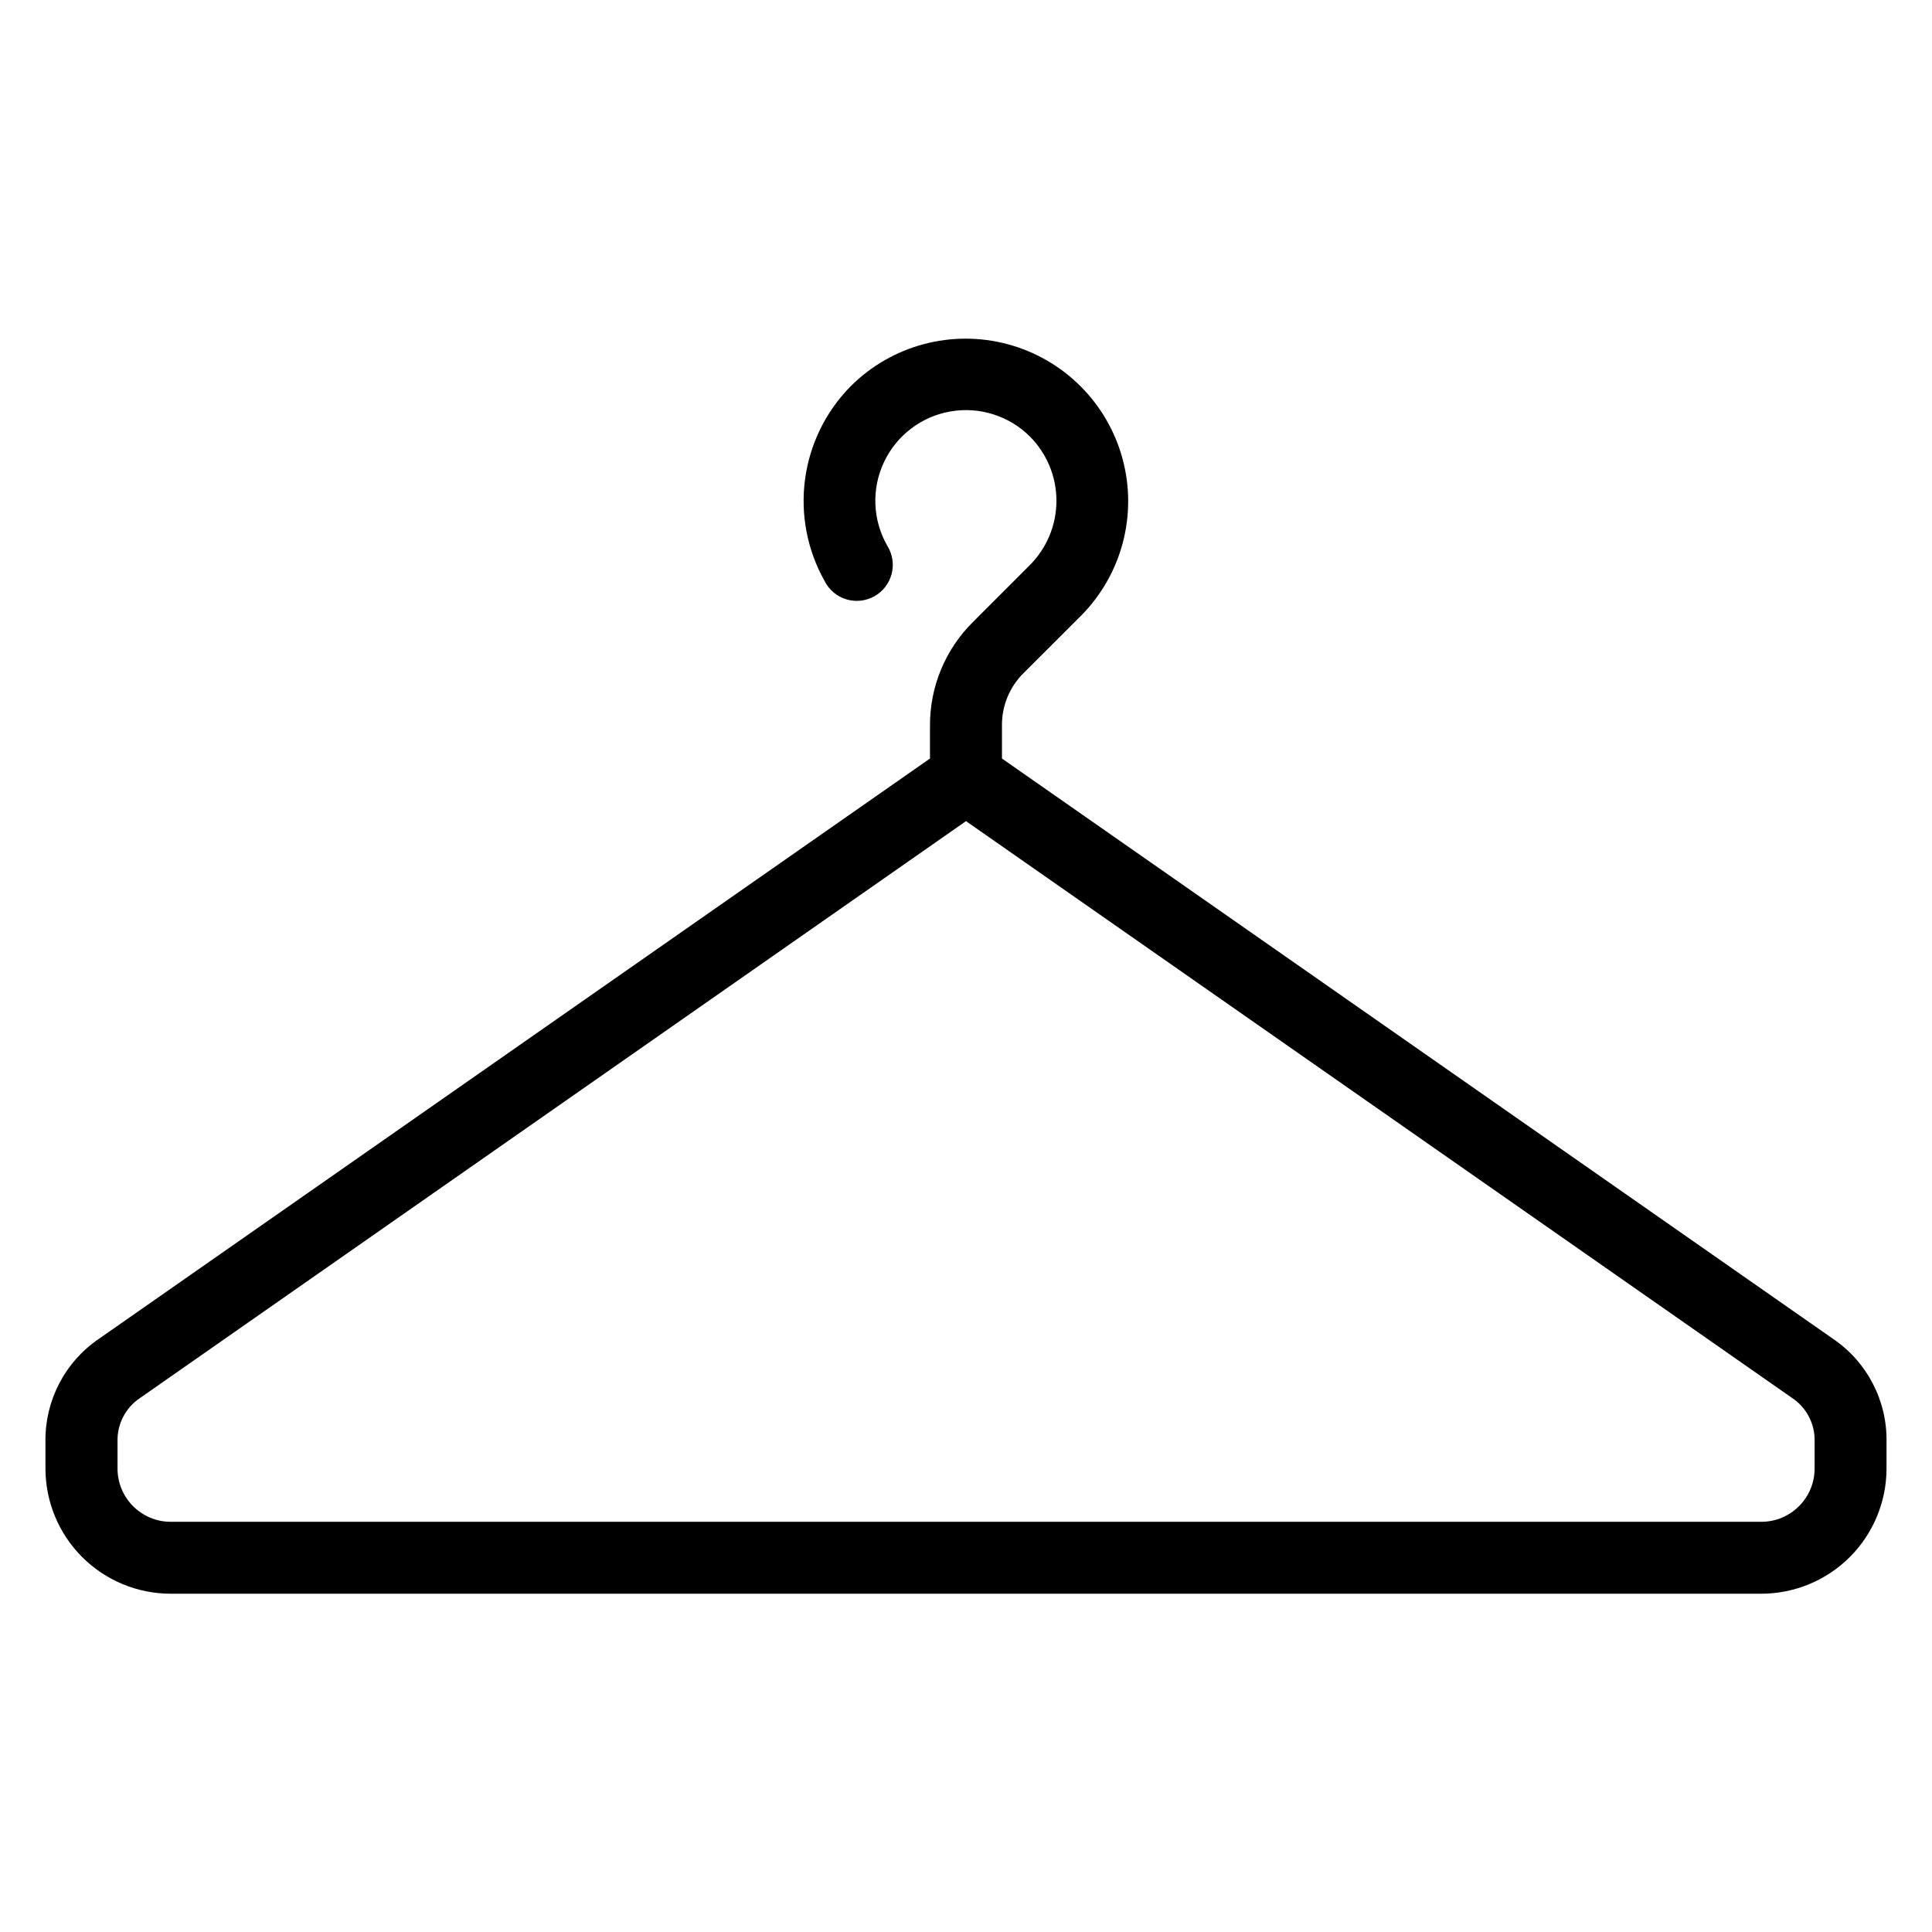 <?xml version="1.0" encoding="UTF-8"?>
<!-- Uploaded to: ICON Repo, www.svgrepo.com, Generator: ICON Repo Mixer Tools -->
<svg fill="#000000" width="800px" height="800px" version="1.1" viewBox="144 144 512 512" xmlns="http://www.w3.org/2000/svg">
 <path d="m624.89 533.2c-0.016 7.781-6.324 14.082-14.105 14.094h-421.56c-7.773-0.016-14.07-6.316-14.078-14.094v-7.195c-0.125-4.641 2.156-9.016 6.035-11.566l218.82-152.83 218.87 152.83c3.875 2.551 6.152 6.93 6.016 11.566zm4.891-34.391-220.25-153.79v-8.566c-0.098-5.359 2.035-10.52 5.894-14.238l15.039-15.02c10.82-10.895 15.023-26.727 11.035-41.555-3.992-14.828-15.574-26.414-30.402-30.406-14.828-3.992-30.66 0.207-41.559 11.027-6.625 6.668-10.902 15.312-12.176 24.629-1.273 9.312 0.52 18.789 5.113 26.992 1.152 2.359 3.227 4.141 5.738 4.926 2.508 0.781 5.227 0.492 7.516-0.793 2.293-1.289 3.949-3.461 4.586-6.012s0.191-5.246-1.227-7.461c-3.852-6.797-4.152-15.043-0.812-22.105 3.34-7.066 9.906-12.062 17.605-13.398 7.699-1.336 15.566 1.156 21.09 6.68 4.481 4.523 6.996 10.629 6.996 16.992 0 6.367-2.516 12.473-6.996 16.992l-15.031 15.039h0.004c-7.43 7.301-11.574 17.301-11.488 27.711v8.566l-220.25 153.79c-8.992 6.113-14.309 16.336-14.16 27.207v7.207c0.02 8.785 3.519 17.207 9.734 23.418 6.219 6.211 14.641 9.703 23.43 9.711h421.57c8.789-0.012 17.211-3.504 23.43-9.711 6.215-6.211 9.719-14.633 9.738-23.418v-7.207c0.156-10.875-5.168-21.102-14.172-27.207z" fill-rule="evenodd"/>
</svg>